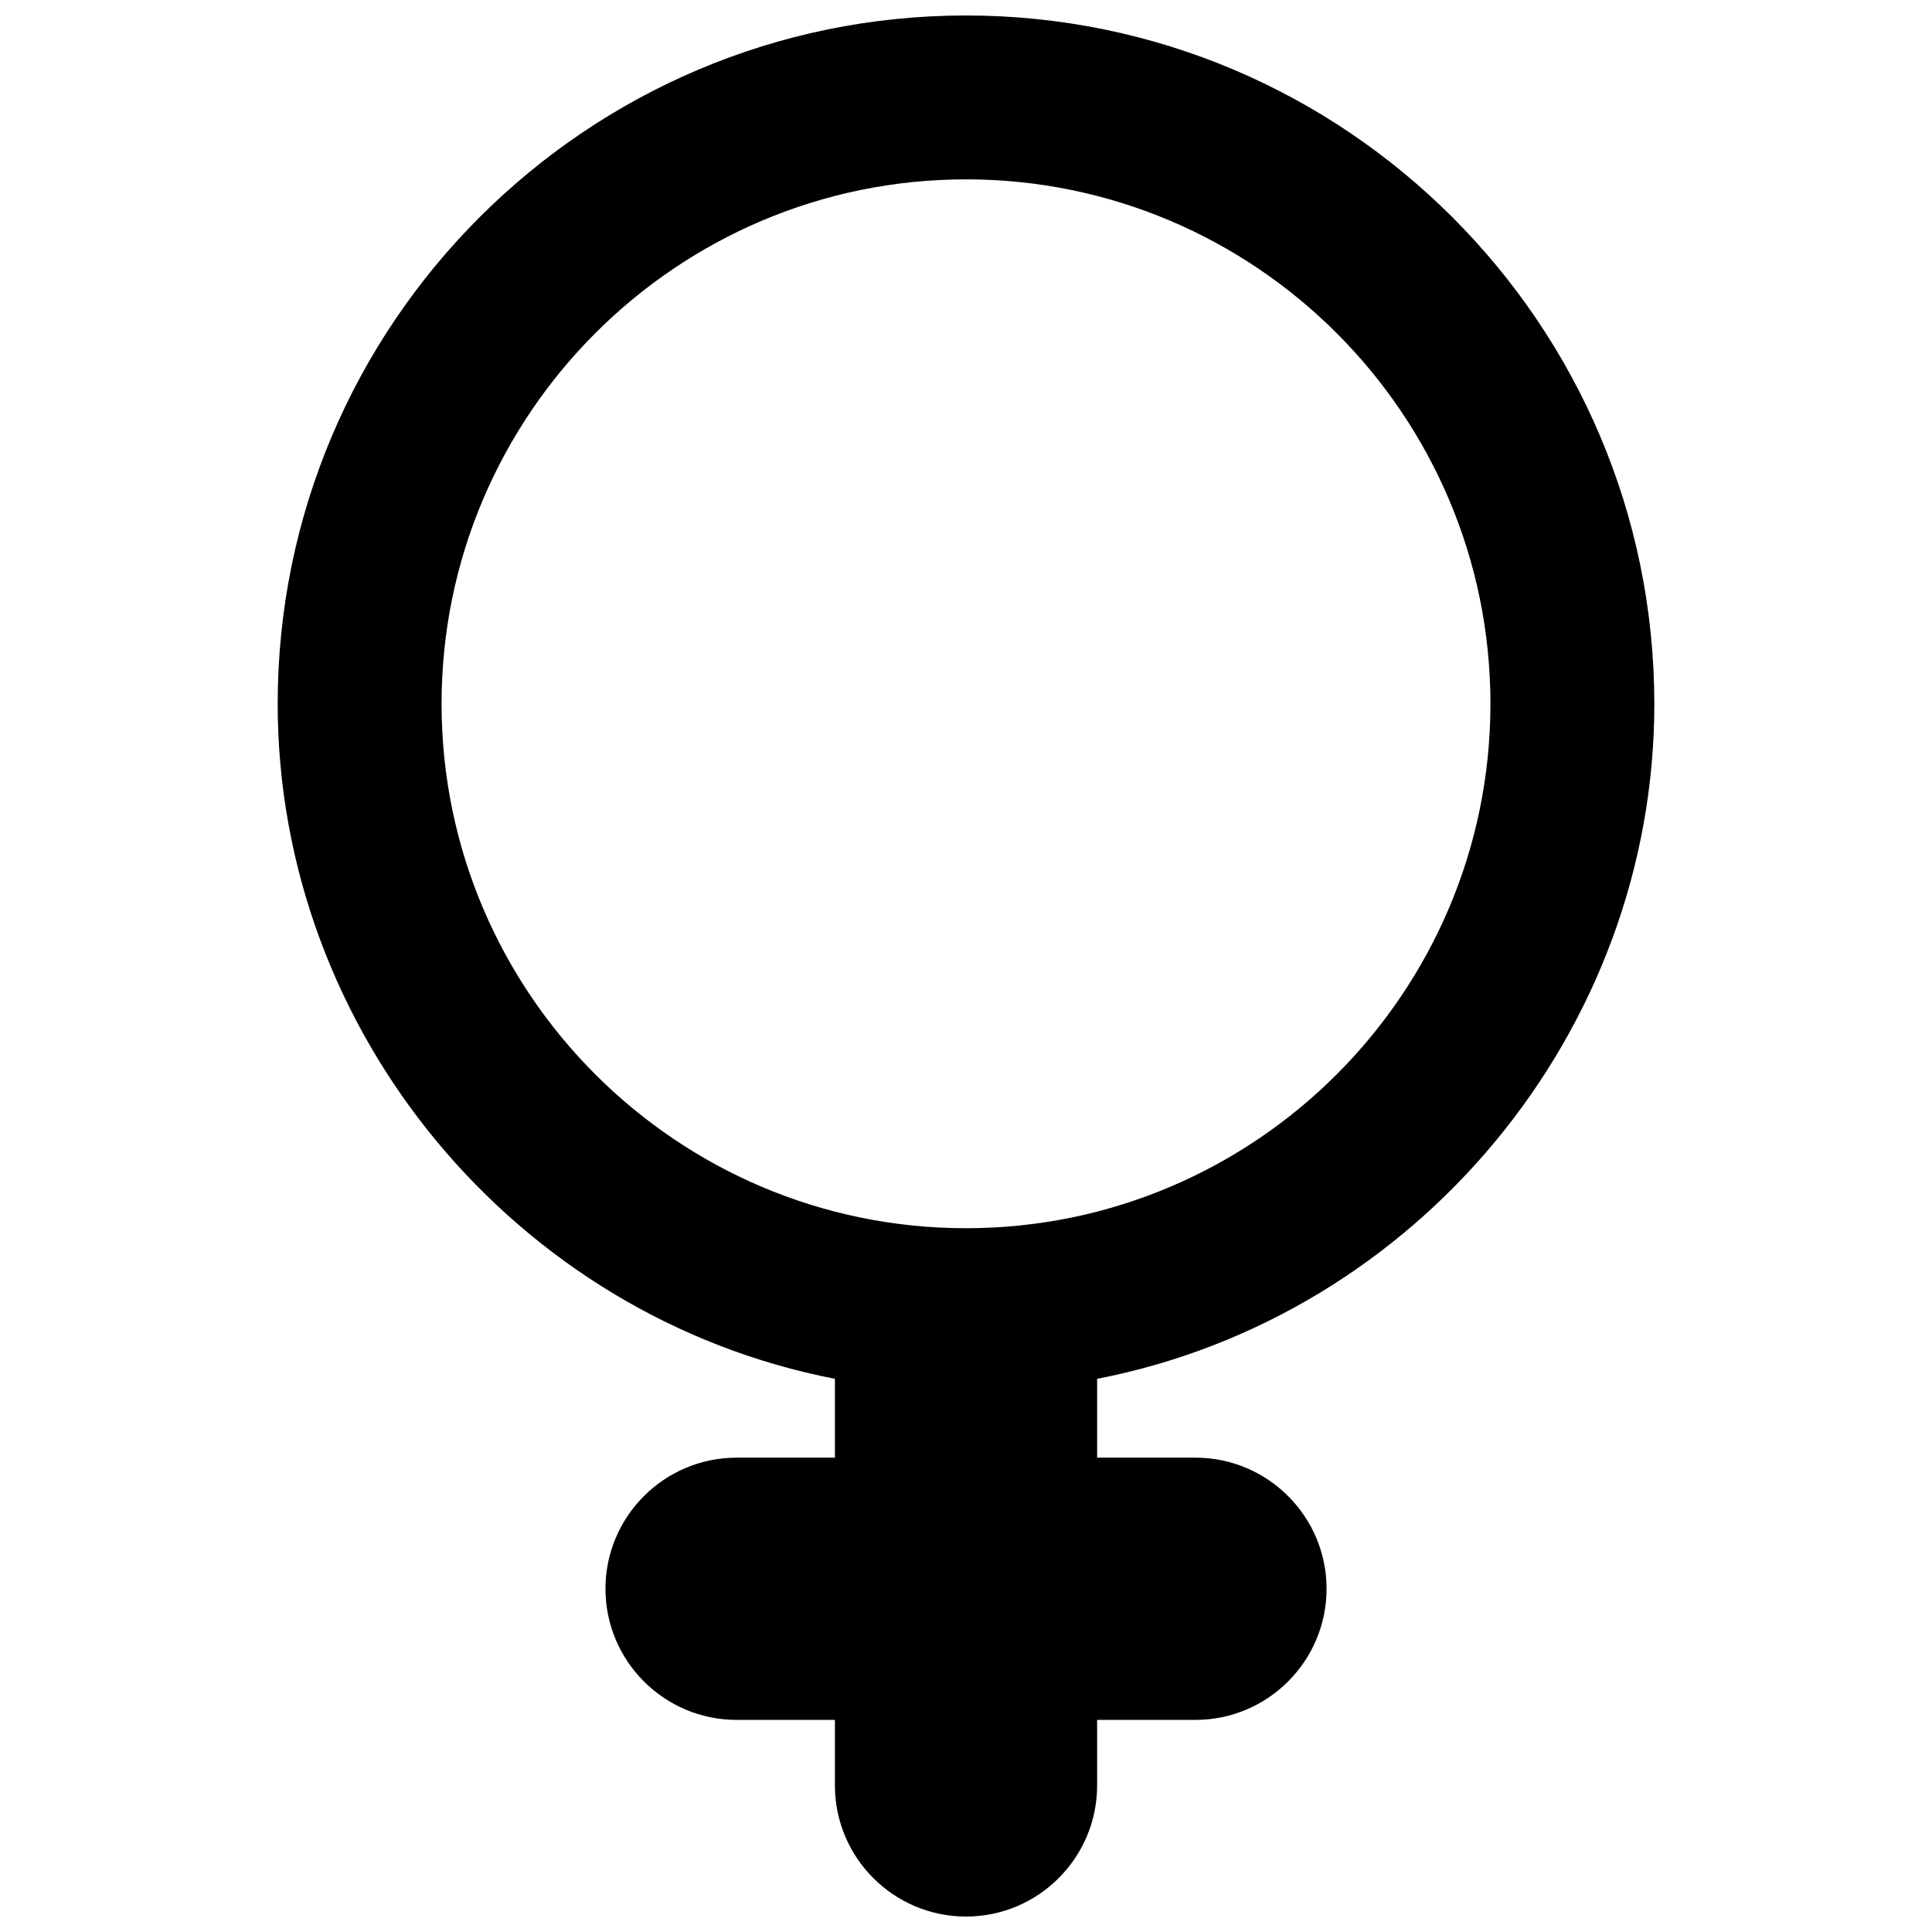 <?xml version="1.0" encoding="UTF-8"?>
<!-- Uploaded to: SVG Repo, www.svgrepo.com, Generator: SVG Repo Mixer Tools -->
<svg width="800px" height="800px" version="1.1" viewBox="144 144 512 512" xmlns="http://www.w3.org/2000/svg">
 <defs>
  <clipPath id="a">
   <path d="m217 148.09h366v503.81h-366z"/>
  </clipPath>
 </defs>
 <g clip-path="url(#a)">
  <path d="m582.41 330.51c0-100.58-81.828-182.41-182.41-182.41-100.59 0-182.41 81.836-182.41 182.41 0 86.898 62.957 162.46 147.67 178.89v20.898h-26.059c-19.164 0-34.746 15.586-34.746 34.746 0 19.164 15.582 34.746 34.746 34.746h26.059v17.371c0 19.164 15.582 34.746 34.746 34.746 19.16 0 34.742-15.582 34.742-34.746v-17.371h26.062c19.16 0 34.742-15.582 34.742-34.746 0-19.16-15.582-34.746-34.742-34.746h-26.062v-20.898c84.711-16.426 147.67-91.988 147.67-178.89zm-182.41 138.98c-76.633 0-138.98-62.348-138.98-138.98 0-76.633 62.352-138.98 138.98-138.98 76.629 0 138.98 62.348 138.98 138.98 0 76.633-62.352 138.98-138.98 138.98z" fill-rule="evenodd"/>
 </g>
</svg>